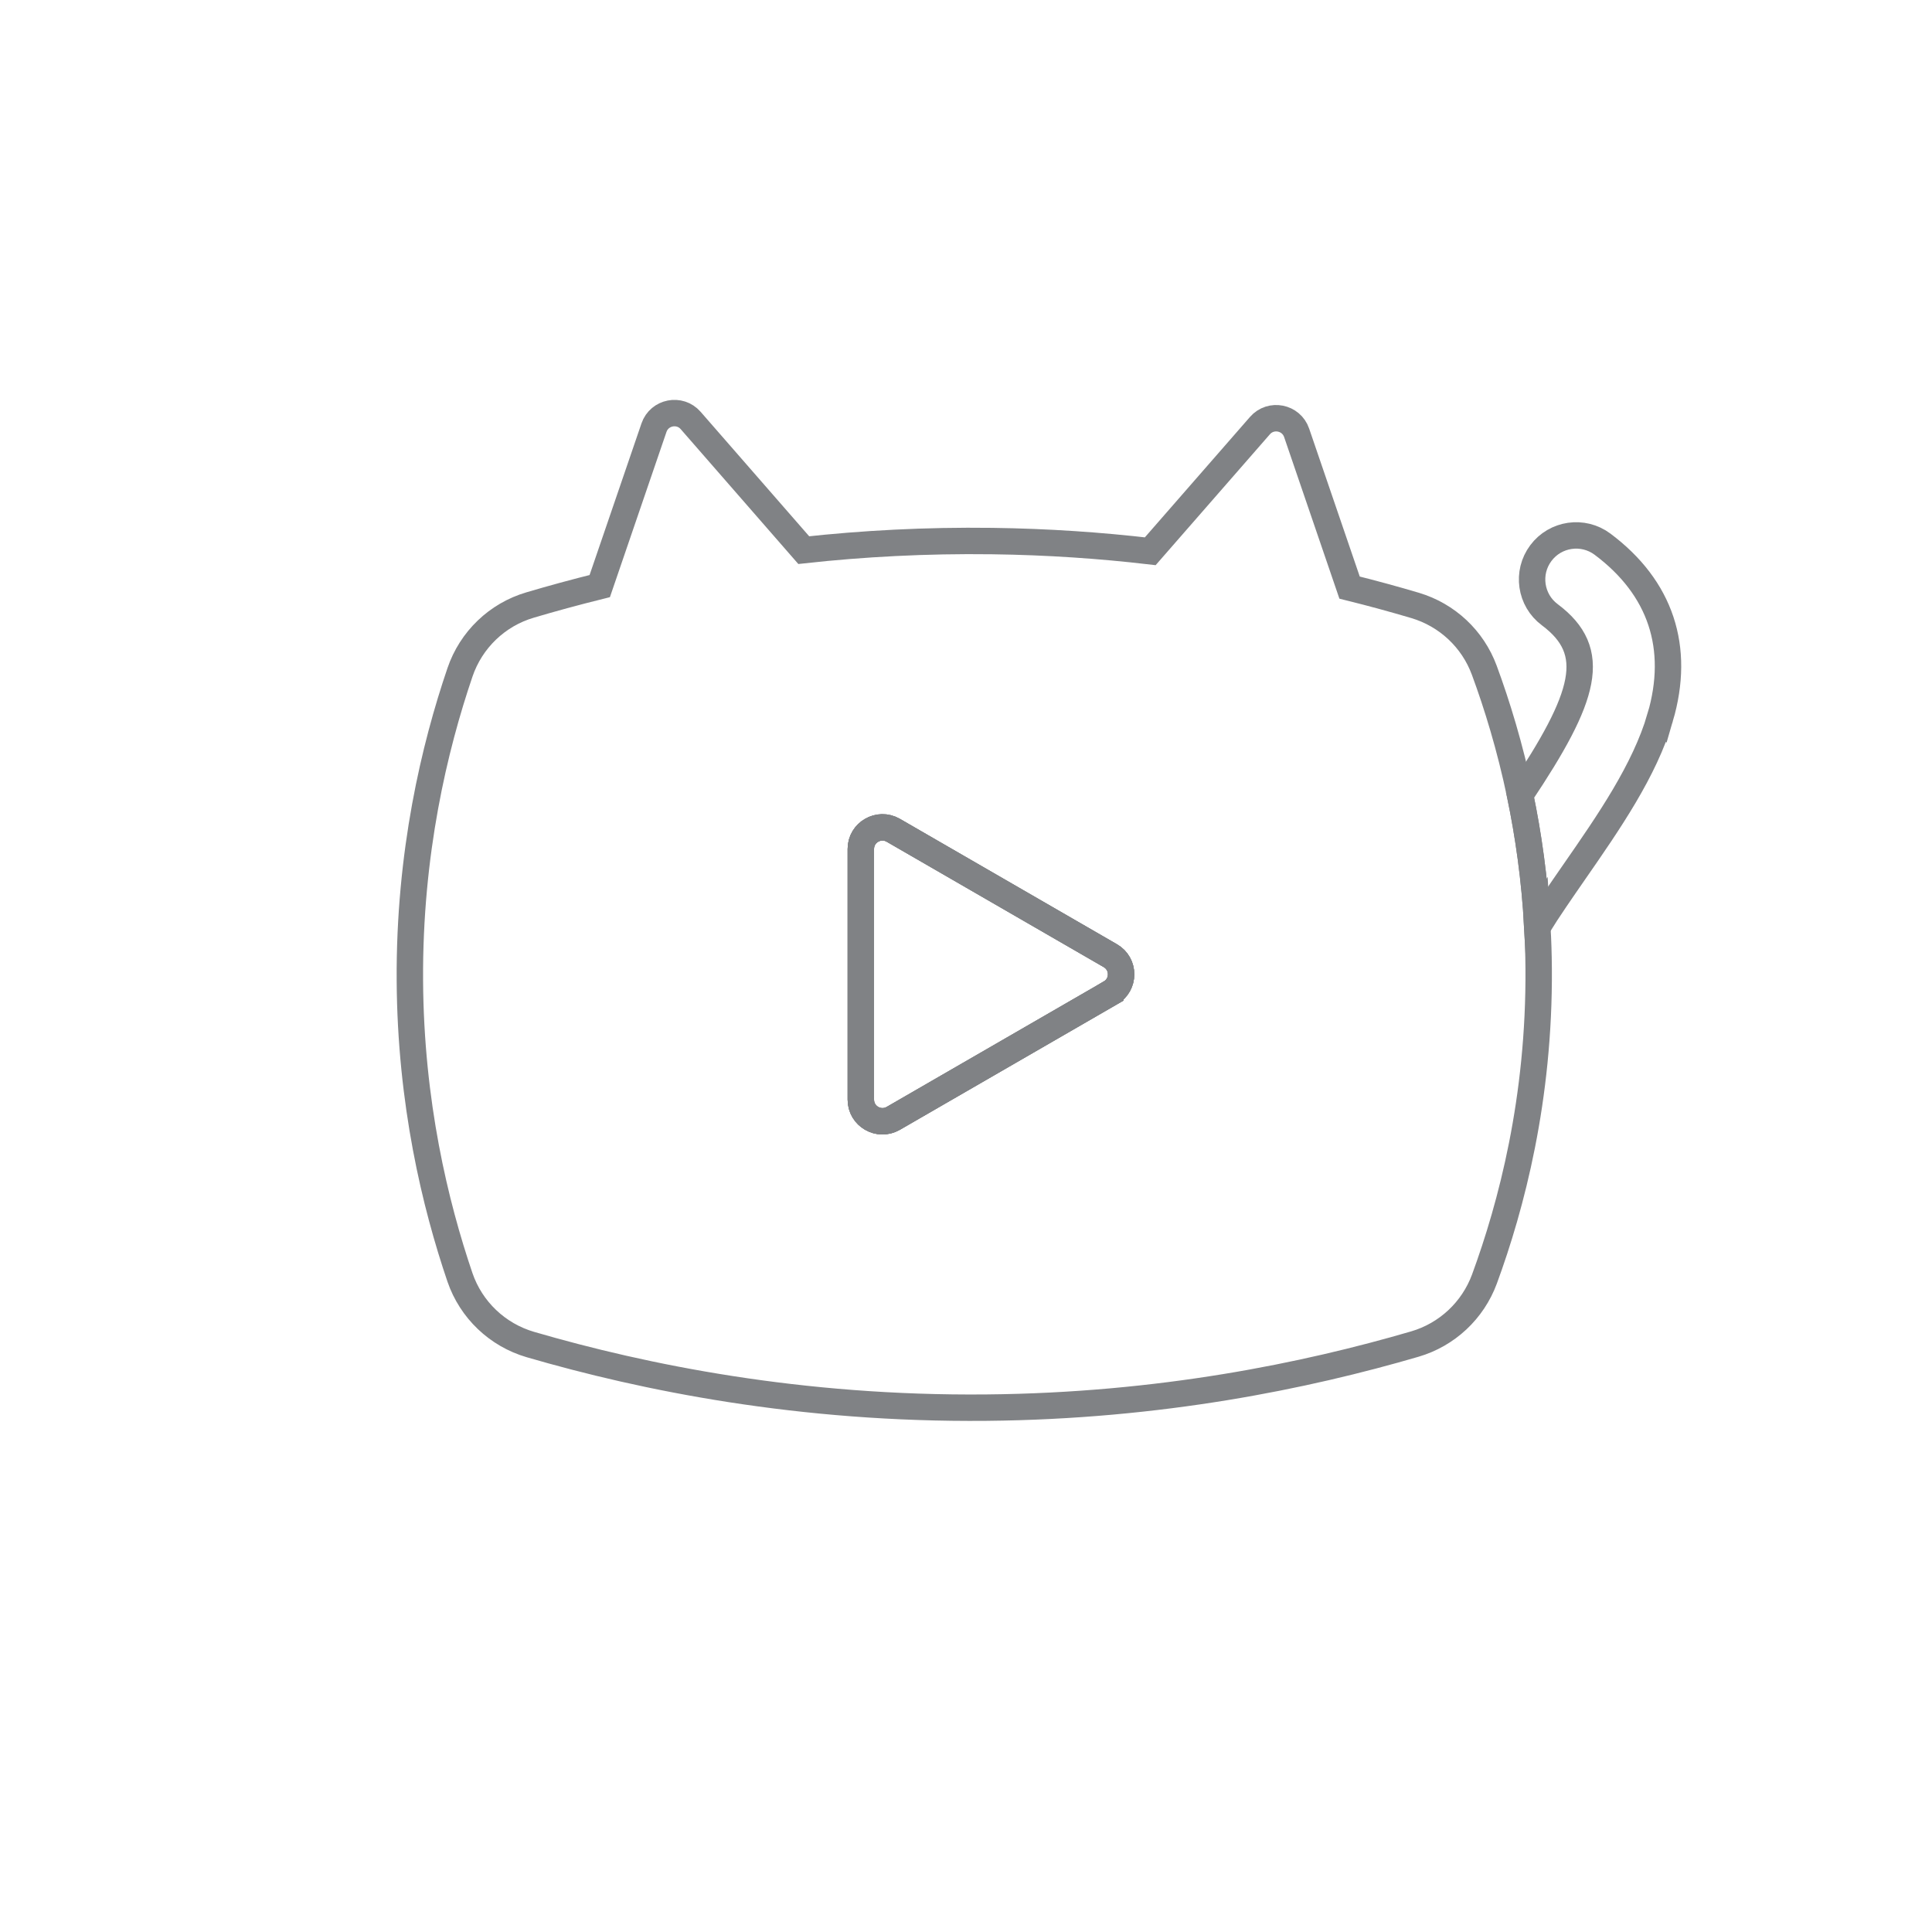 <?xml version="1.0" ?><!-- Uploaded to: SVG Repo, www.svgrepo.com, Generator: SVG Repo Mixer Tools -->
<svg width="800px" height="800px" viewBox="0 0 512 512" id="icons" xmlns="http://www.w3.org/2000/svg"><defs><style>.cls-1{fill:none;stroke:#808285;stroke-miterlimit:10;stroke-width:7px;}</style></defs><path class="cls-1" d="M439.96,190.16c-4.12,14.02-13.61,27.72-22.8,40.96-3.31,4.78-6.77,9.77-9.75,14.53-.69-12.7-2.37-24.4-4.57-34.96,17.55-26.23,20.91-38.03,7.87-47.78-5.17-3.85-6.23-11.17-2.37-16.33,3.86-5.17,11.18-6.22,16.34-2.37,15.43,11.54,20.72,27.42,15.28,45.95Z"/><path class="cls-1" d="M407.41,245.65c-.69-12.7-2.37-24.4-4.57-34.96-2.68-12.79-6.11-23.91-9.49-33.07-3.06-8.3-9.85-14.64-18.32-17.17-5.43-1.61-11.22-3.2-17.38-4.73l-14.03-41.02c-1.42-4.16-6.83-5.22-9.72-1.91l-29.07,33.3c-13.14-1.53-27.12-2.51-41.87-2.7-17.73-.23-34.45,.7-49.96,2.4l-29.97-34.36c-2.89-3.31-8.3-2.25-9.72,1.91l-14.37,41.98c-6.55,1.63-12.71,3.31-18.44,5.01-8.74,2.56-15.68,9.23-18.61,17.87-6.73,19.78-13.48,47.81-13.27,81.64,.19,32.45,6.71,59.38,13.27,78.67,2.95,8.62,9.93,15.26,18.67,17.81,30.06,8.76,71.44,17.19,120.87,16.72,46.07-.42,84.78-8.45,113.52-16.85,8.53-2.5,15.36-8.89,18.44-17.23,7.13-19.42,14.62-47.73,14.37-82.28-.03-3.76-.14-7.44-.35-11.03Zm-113.17,17.5l-57.52,33.23c-3.82,2.19-8.59-.55-8.59-4.96v-66.43c0-4.41,4.77-7.15,8.59-4.96l57.52,33.23c3.82,2.19,3.82,7.7,0,9.89Z"/><path class="cls-1" d="M294.24,263.15l-57.52,33.23c-3.82,2.19-8.59-.55-8.59-4.96v-66.43c0-4.41,4.77-7.15,8.59-4.96l57.52,33.23c3.82,2.19,3.82,7.7,0,9.89Z"/><path class="cls-1" d="M294.24,263.15l-57.52,33.23c-3.82,2.19-8.59-.55-8.59-4.96v-66.43c0-4.41,4.77-7.15,8.59-4.96l57.52,33.23c3.82,2.19,3.82,7.7,0,9.89Z"/></svg>